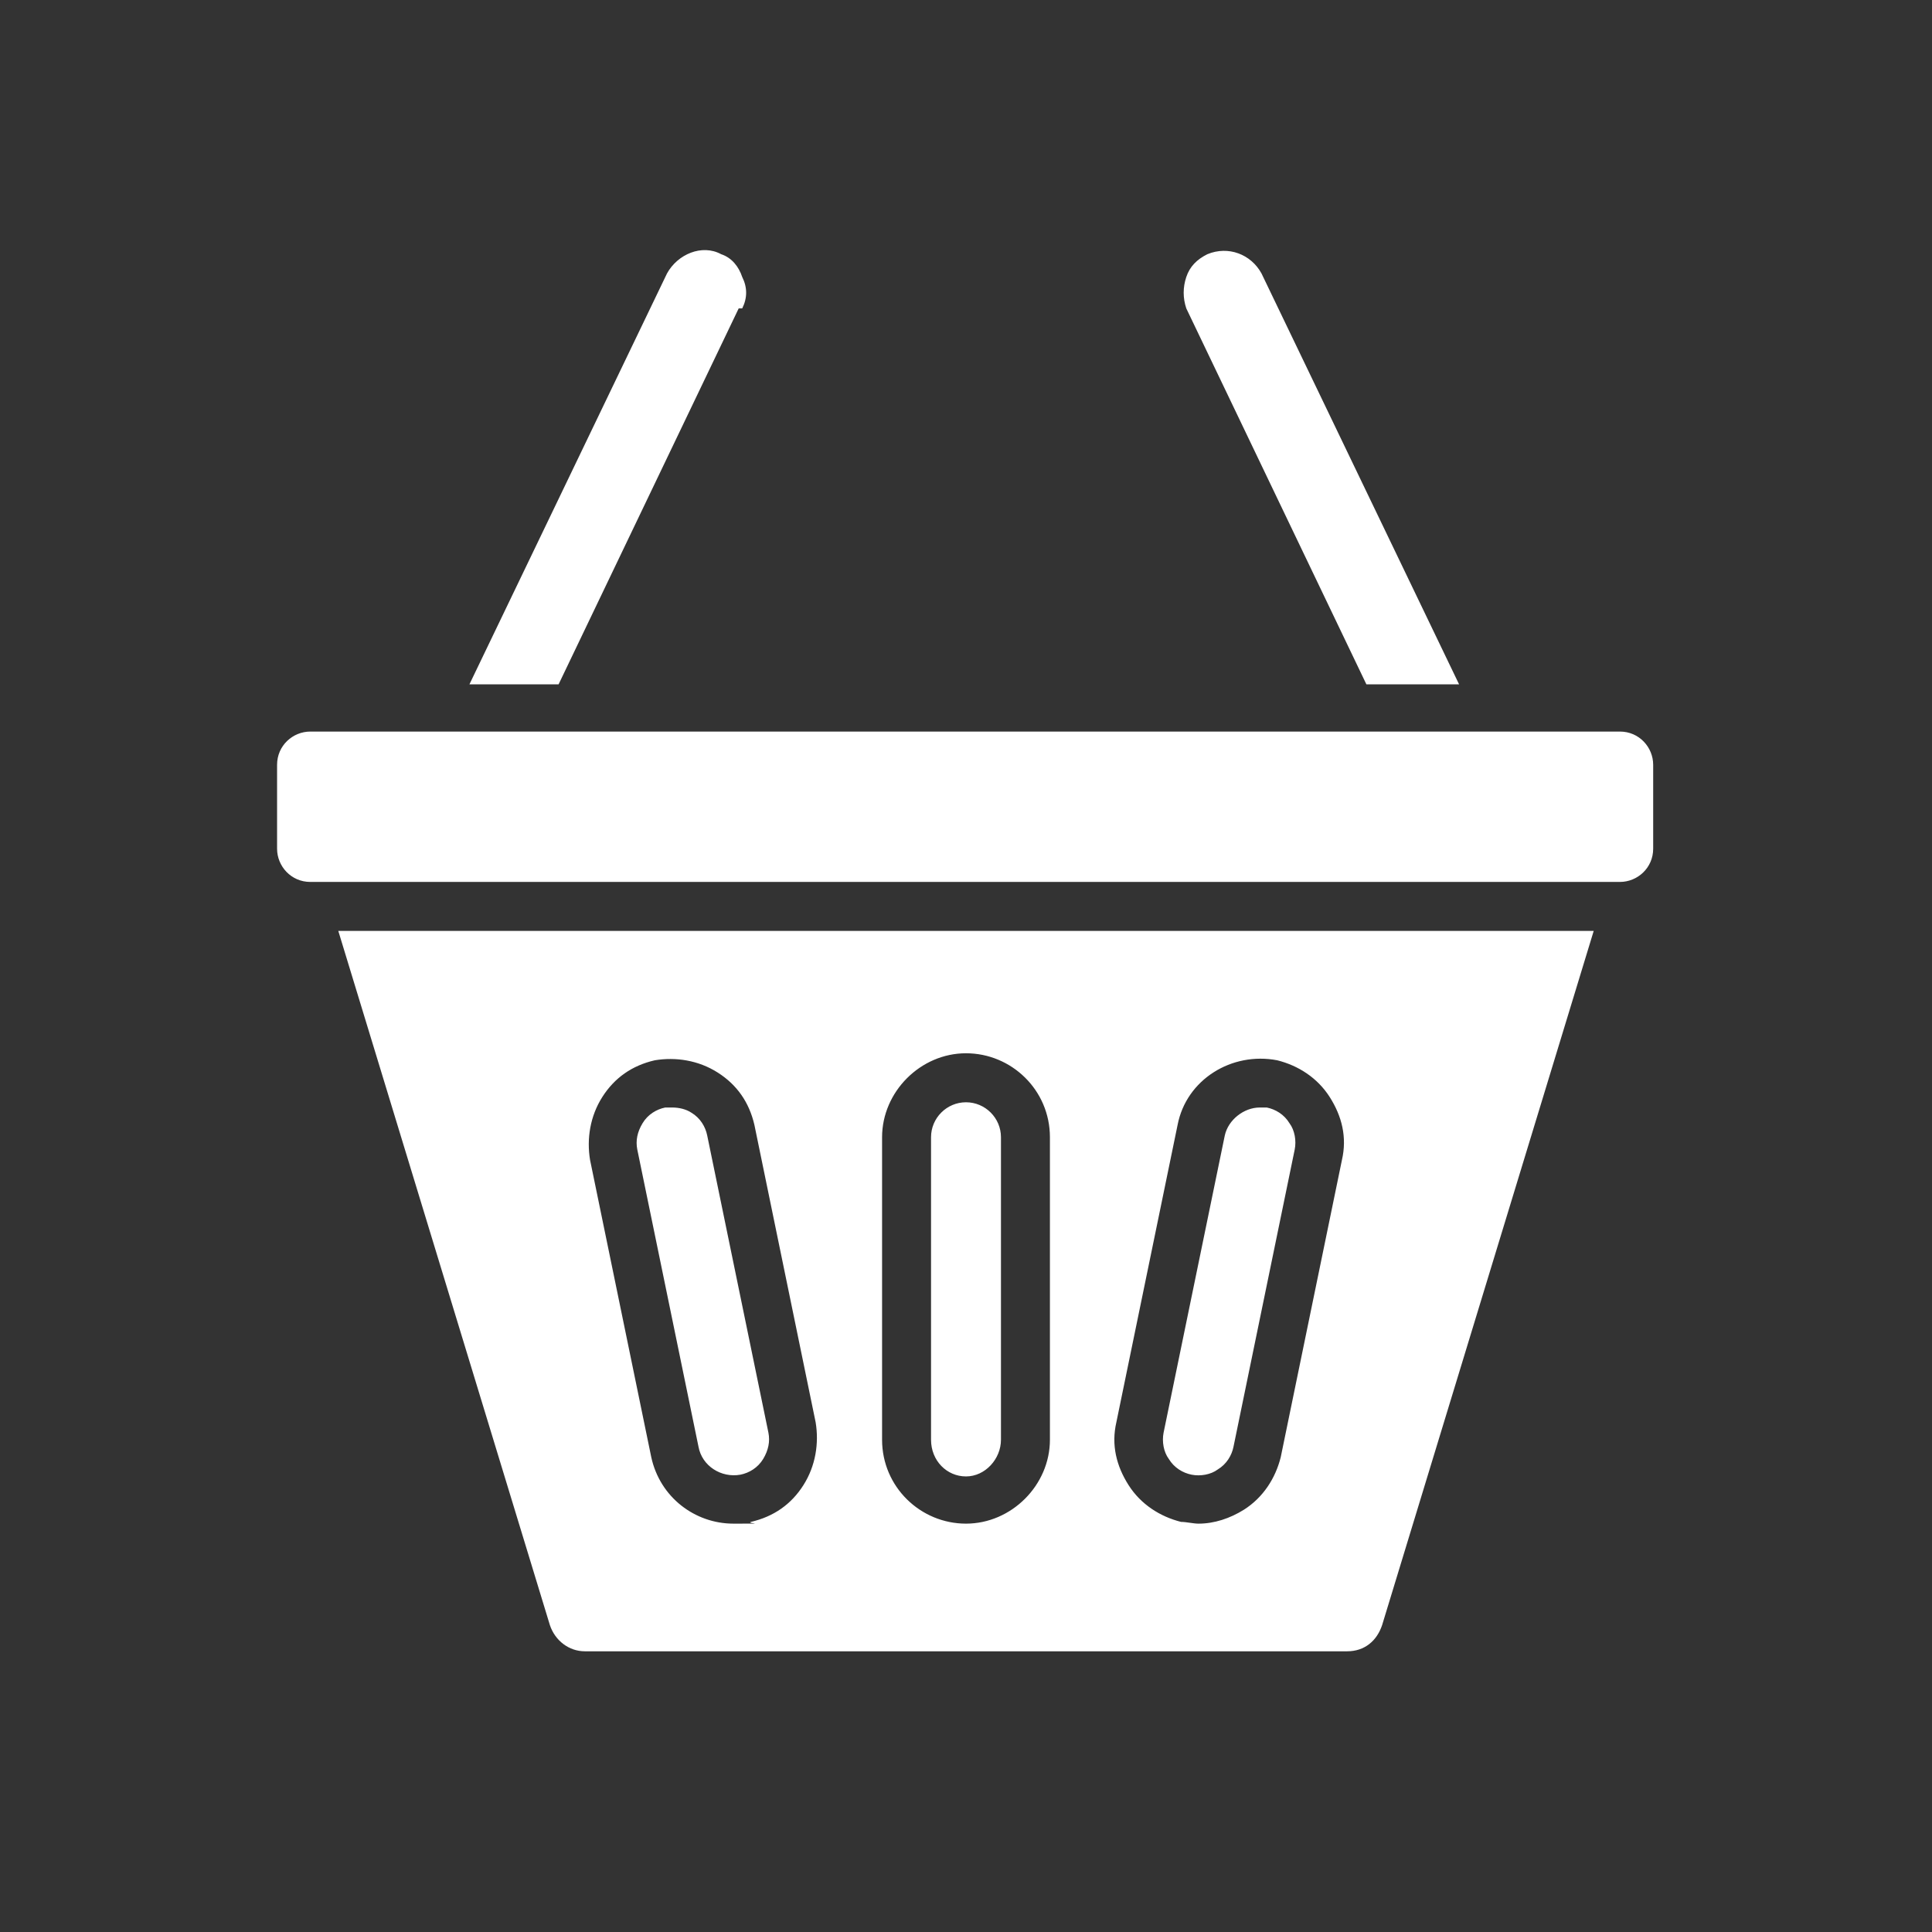 <svg width="41" height="41" viewBox="0 0 41 41" fill="none" xmlns="http://www.w3.org/2000/svg">
<rect x="0" y="0" width="41" height="41" fill="#333333" stroke="none"/>
<path fill-rule="evenodd" clip-rule="evenodd" d="M19.758 30.553V24.134C19.758 23.725 20.092 23.392 20.5 23.392C20.908 23.392 21.242 23.725 21.242 24.134V30.553C21.242 30.961 20.908 31.332 20.5 31.332C20.092 31.332 19.758 30.998 19.758 30.553ZM7.179 19.755H33.821L29.331 34.486C29.22 34.82 28.96 35.043 28.589 35.043H12.411C12.077 35.043 11.78 34.82 11.669 34.486L7.179 19.755ZM23.951 31.518C24.211 31.926 24.619 32.185 25.064 32.297C25.175 32.297 25.324 32.334 25.435 32.334C25.769 32.334 26.103 32.223 26.4 32.037C26.808 31.777 27.068 31.369 27.179 30.924L28.478 24.616C28.589 24.134 28.478 23.688 28.218 23.28C27.958 22.872 27.55 22.612 27.105 22.501C26.14 22.315 25.175 22.909 24.99 23.874L23.691 30.182C23.58 30.664 23.691 31.11 23.951 31.518ZM18.719 30.553C18.719 31.555 19.535 32.334 20.5 32.334C21.465 32.334 22.281 31.518 22.281 30.553V24.134C22.281 23.132 21.465 22.352 20.5 22.352C19.535 22.352 18.719 23.169 18.719 24.134V30.553ZM12.522 24.616L13.821 30.924C14.007 31.777 14.749 32.334 15.565 32.334C16.381 32.334 15.825 32.334 15.936 32.297C16.418 32.185 16.79 31.926 17.049 31.518C17.309 31.11 17.383 30.627 17.309 30.182L16.01 23.874C15.899 23.392 15.639 23.02 15.231 22.761C14.823 22.501 14.341 22.427 13.895 22.501C13.413 22.612 13.042 22.872 12.782 23.28C12.522 23.688 12.448 24.171 12.522 24.616ZM25.287 31.295C25.472 31.332 25.695 31.295 25.843 31.184C26.029 31.072 26.14 30.887 26.177 30.701L27.476 24.393C27.513 24.208 27.476 23.985 27.365 23.837C27.253 23.651 27.068 23.54 26.882 23.503C26.845 23.503 26.771 23.503 26.734 23.503C26.4 23.503 26.066 23.762 25.992 24.096L24.693 30.404C24.656 30.59 24.693 30.813 24.804 30.961C24.916 31.147 25.101 31.258 25.287 31.295ZM14.823 30.701C14.897 31.11 15.305 31.369 15.713 31.295C15.899 31.258 16.084 31.147 16.196 30.961C16.307 30.776 16.344 30.59 16.307 30.404L15.008 24.096C14.971 23.911 14.86 23.725 14.674 23.614C14.563 23.54 14.415 23.503 14.266 23.503C14.118 23.503 14.155 23.503 14.118 23.503C13.932 23.54 13.747 23.651 13.636 23.837C13.524 24.022 13.487 24.208 13.524 24.393L14.823 30.701ZM34.415 15.525H6.585C6.214 15.525 5.88 15.822 5.88 16.23V18.011C5.88 18.382 6.177 18.716 6.585 18.716H34.378C34.749 18.716 35.083 18.419 35.083 18.011V16.23C35.083 15.859 34.786 15.525 34.378 15.525H34.415ZM15.751 6.545C15.862 6.323 15.862 6.1 15.751 5.878C15.676 5.655 15.528 5.469 15.305 5.395C14.897 5.173 14.378 5.395 14.155 5.803L9.962 14.523H11.854L15.676 6.545H15.751ZM29.072 14.523H30.964L26.771 5.803C26.548 5.395 26.066 5.21 25.621 5.395C25.398 5.507 25.25 5.655 25.175 5.878C25.101 6.1 25.101 6.323 25.175 6.545L28.997 14.523H29.072Z" fill="white"/>
</svg>
